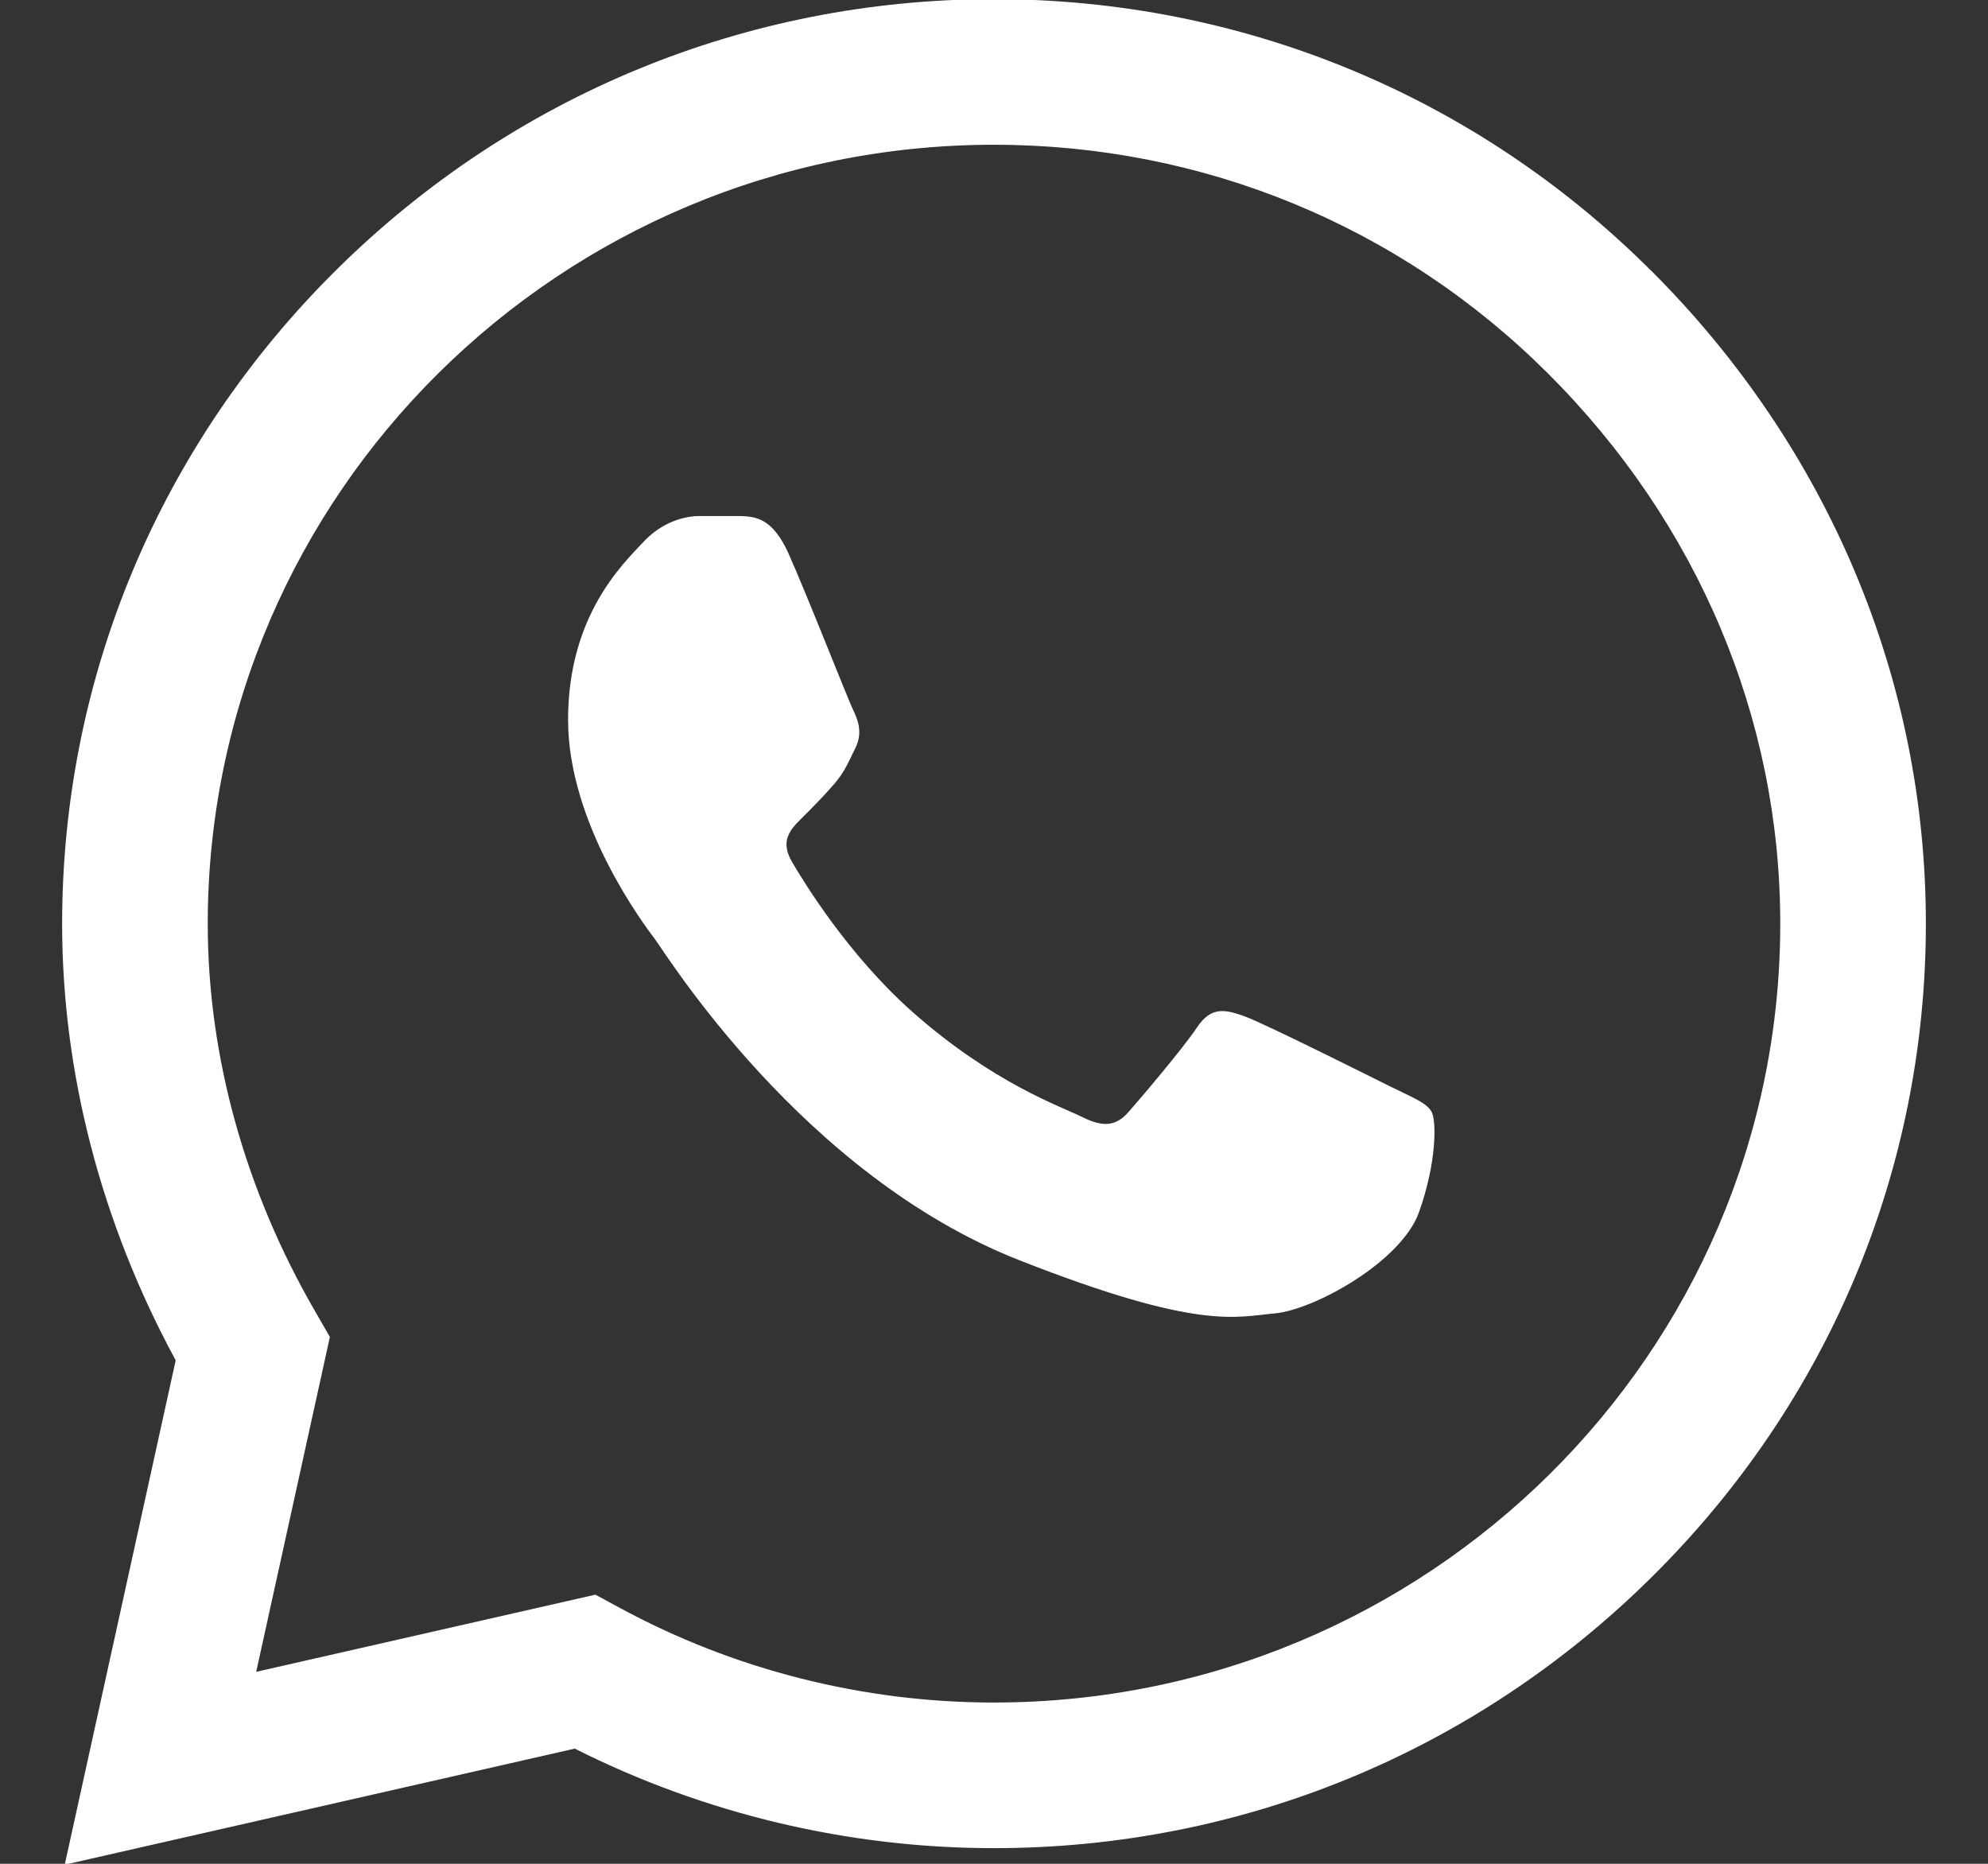 <svg xmlns="http://www.w3.org/2000/svg" fill="none" viewBox="0 0 16 15" height="15" width="16">
<rect x="0" y="0" width="16" height="15" fill="#333333" stroke="none"/>
<path fill="white" d="M13.283 2.173C11.873 0.768 9.997 -0.006 8 -0.007C6.007 -0.007 4.128 0.766 2.708 2.171C1.286 3.579 0.502 5.449 0.5 7.43V7.434C0.5 8.634 0.815 9.844 1.414 10.948L0.521 15.007L4.626 14.073C5.666 14.597 6.827 14.874 7.997 14.874H8C9.992 14.874 11.871 14.1 13.291 12.695C14.715 11.287 15.499 9.419 15.5 7.436C15.501 5.467 14.713 3.598 13.284 2.173H13.283ZM8 13.702H7.997C6.946 13.702 5.905 13.438 4.986 12.939L4.792 12.834L2.062 13.455L2.655 10.76L2.541 10.562C1.972 9.582 1.672 8.5 1.672 7.433C1.674 3.978 4.512 1.165 7.999 1.165C9.684 1.165 11.267 1.818 12.456 3.003C13.664 4.207 14.329 5.781 14.328 7.436C14.327 10.891 11.488 13.702 8 13.702Z"></path>
<path fill="white" d="M5.959 4.153H5.63C5.516 4.153 5.33 4.196 5.173 4.367C5.015 4.538 4.572 4.952 4.572 5.793C4.572 6.634 5.187 7.447 5.273 7.561C5.359 7.675 6.46 9.457 8.203 10.142C9.652 10.712 9.947 10.598 10.262 10.57C10.576 10.541 11.277 10.156 11.42 9.757C11.563 9.358 11.563 9.016 11.52 8.944C11.477 8.873 11.363 8.83 11.191 8.745C11.019 8.659 10.179 8.239 10.021 8.181C9.864 8.124 9.75 8.096 9.635 8.267C9.521 8.438 9.184 8.834 9.084 8.948C8.984 9.062 8.884 9.076 8.712 8.991C8.541 8.905 7.994 8.721 7.338 8.139C6.828 7.685 6.474 7.107 6.374 6.936C6.274 6.765 6.364 6.673 6.45 6.587C6.527 6.511 6.631 6.406 6.717 6.306C6.802 6.206 6.827 6.135 6.884 6.021C6.941 5.907 6.912 5.807 6.87 5.722C6.827 5.636 6.497 4.791 6.345 4.452H6.345C6.216 4.168 6.081 4.158 5.959 4.153Z"></path>
</svg>

